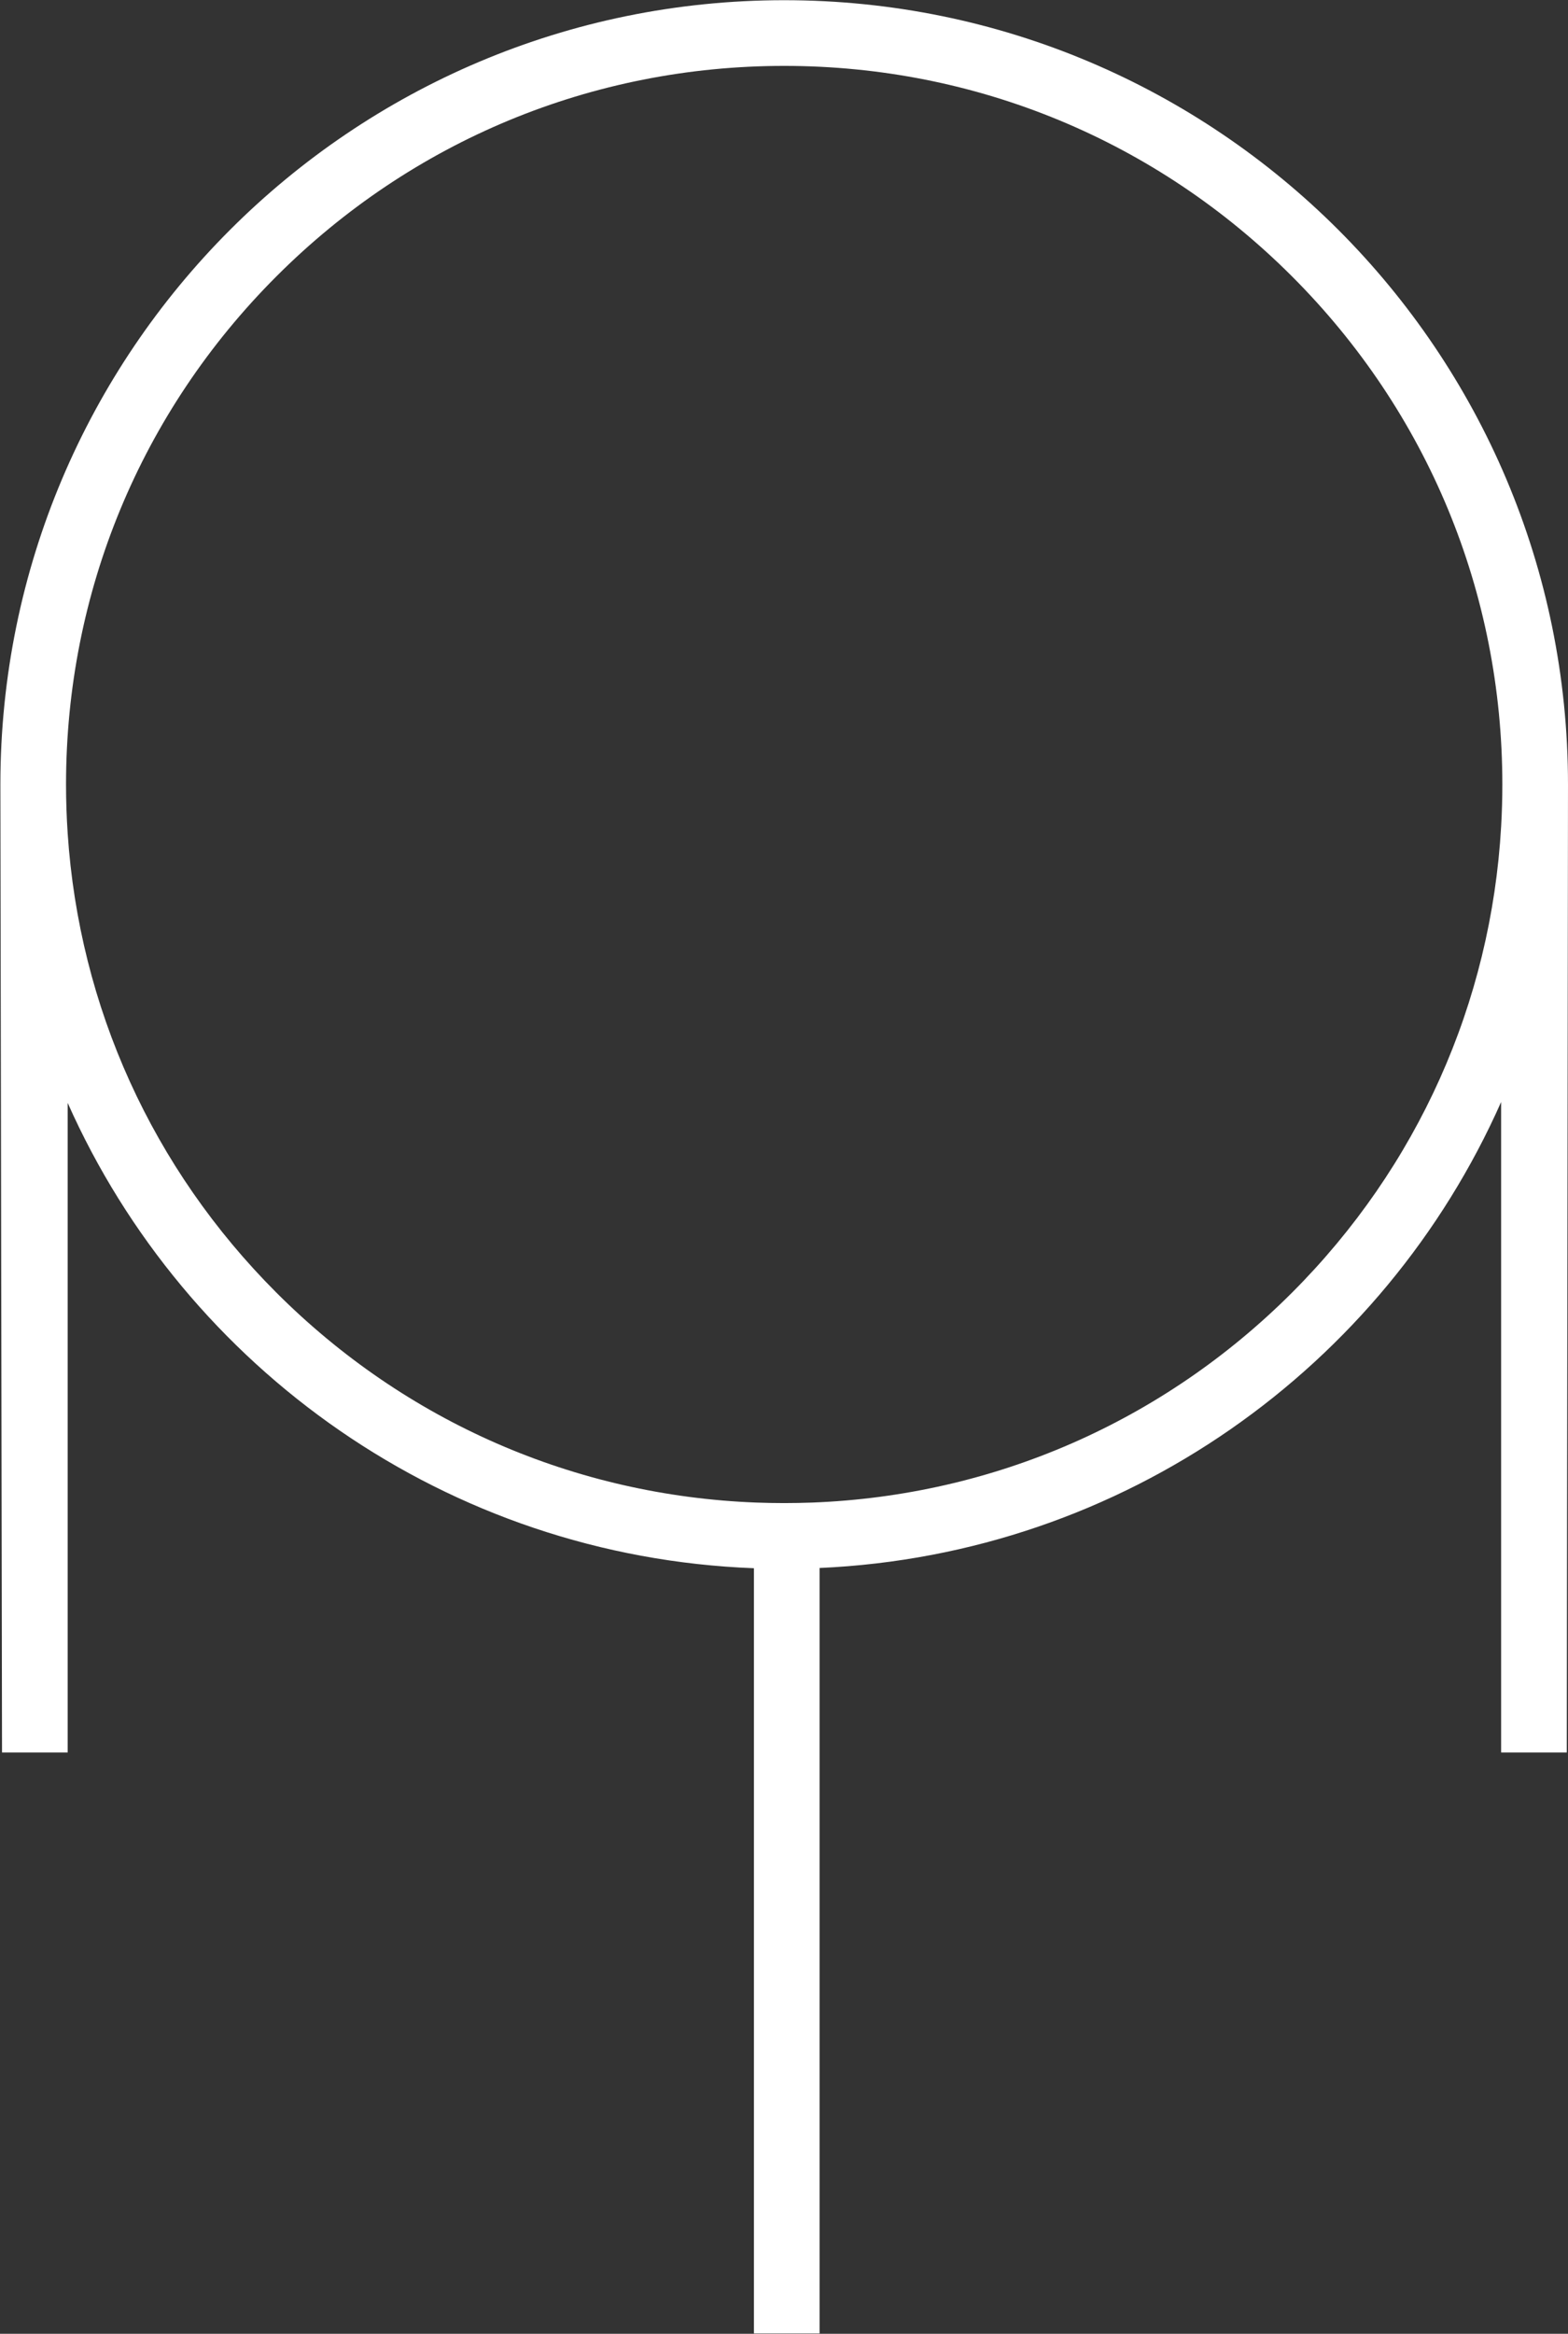 <svg viewBox="551.86 378.41 540.66 804.21" id="svg1" version="1.1" xmlns="http://www.w3.org/2000/svg">
  <rect x="551.86" y="378.41" width="540.66" height="804.21" fill="#333333" stroke="none"/>
  <defs id="defs1">
    <clipPath id="clipPath58" clipPathUnits="userSpaceOnUse">
      <path style="visibility: visible;" data-index="0" id="path58" transform="translate(-802.096,-673.33)" d="M 0,1170.773 H 1233.29 V 0 H 0 Z"></path>
    </clipPath>
  </defs>
  
    
  
  <g transform="translate(-6657.547)" id="layer-MC0">
    
    <path data-index="2" clip-path="url(#clipPath58)" transform="matrix(1.333,0,0,-1.333,7727.008,663.254)" style="fill: rgb(255, 255, 255); fill-opacity: 1; fill-rule: nonzero; visibility: visible; opacity: 1;" d="m 0,0 c -2.608,-45.536 -21.579,-87.955 -54.088,-120.476 -33.382,-33.37 -77.232,-52.487 -124.152,-54.27 -2.389,-0.085 -4.791,-0.134 -7.205,-0.134 -2.414,0 -4.815,0.049 -7.205,0.134 -46.931,1.783 -90.782,20.9 -124.152,54.27 -32.096,32.096 -51.007,73.86 -53.991,118.717 -0.279,4.185 -0.424,8.406 -0.424,12.64 0,49.624 19.323,96.276 54.415,131.356 35.081,35.093 81.733,54.416 131.357,54.416 49.624,0 96.265,-19.323 131.357,-54.416 C -19.008,107.157 0.315,60.505 0.315,10.881 0.315,7.229 0.206,3.603 0,0 m -185.445,213.635 c -111.973,0 -202.754,-90.781 -202.754,-202.754 0,-4.428 0.424,-250.225 0.424,-250.225 h 16.982 v 167.922 c 30.556,-68.705 98.206,-117.274 177.512,-120.294 v -197.806 h 16.982 v 197.867 c 78.834,3.493 145.95,52.013 176.299,120.463 v -168.152 h 16.982 l 0.316,250.225 c 0,111.973 -90.77,202.754 -202.743,202.754" id="path57"></path>
  </g>
</svg>